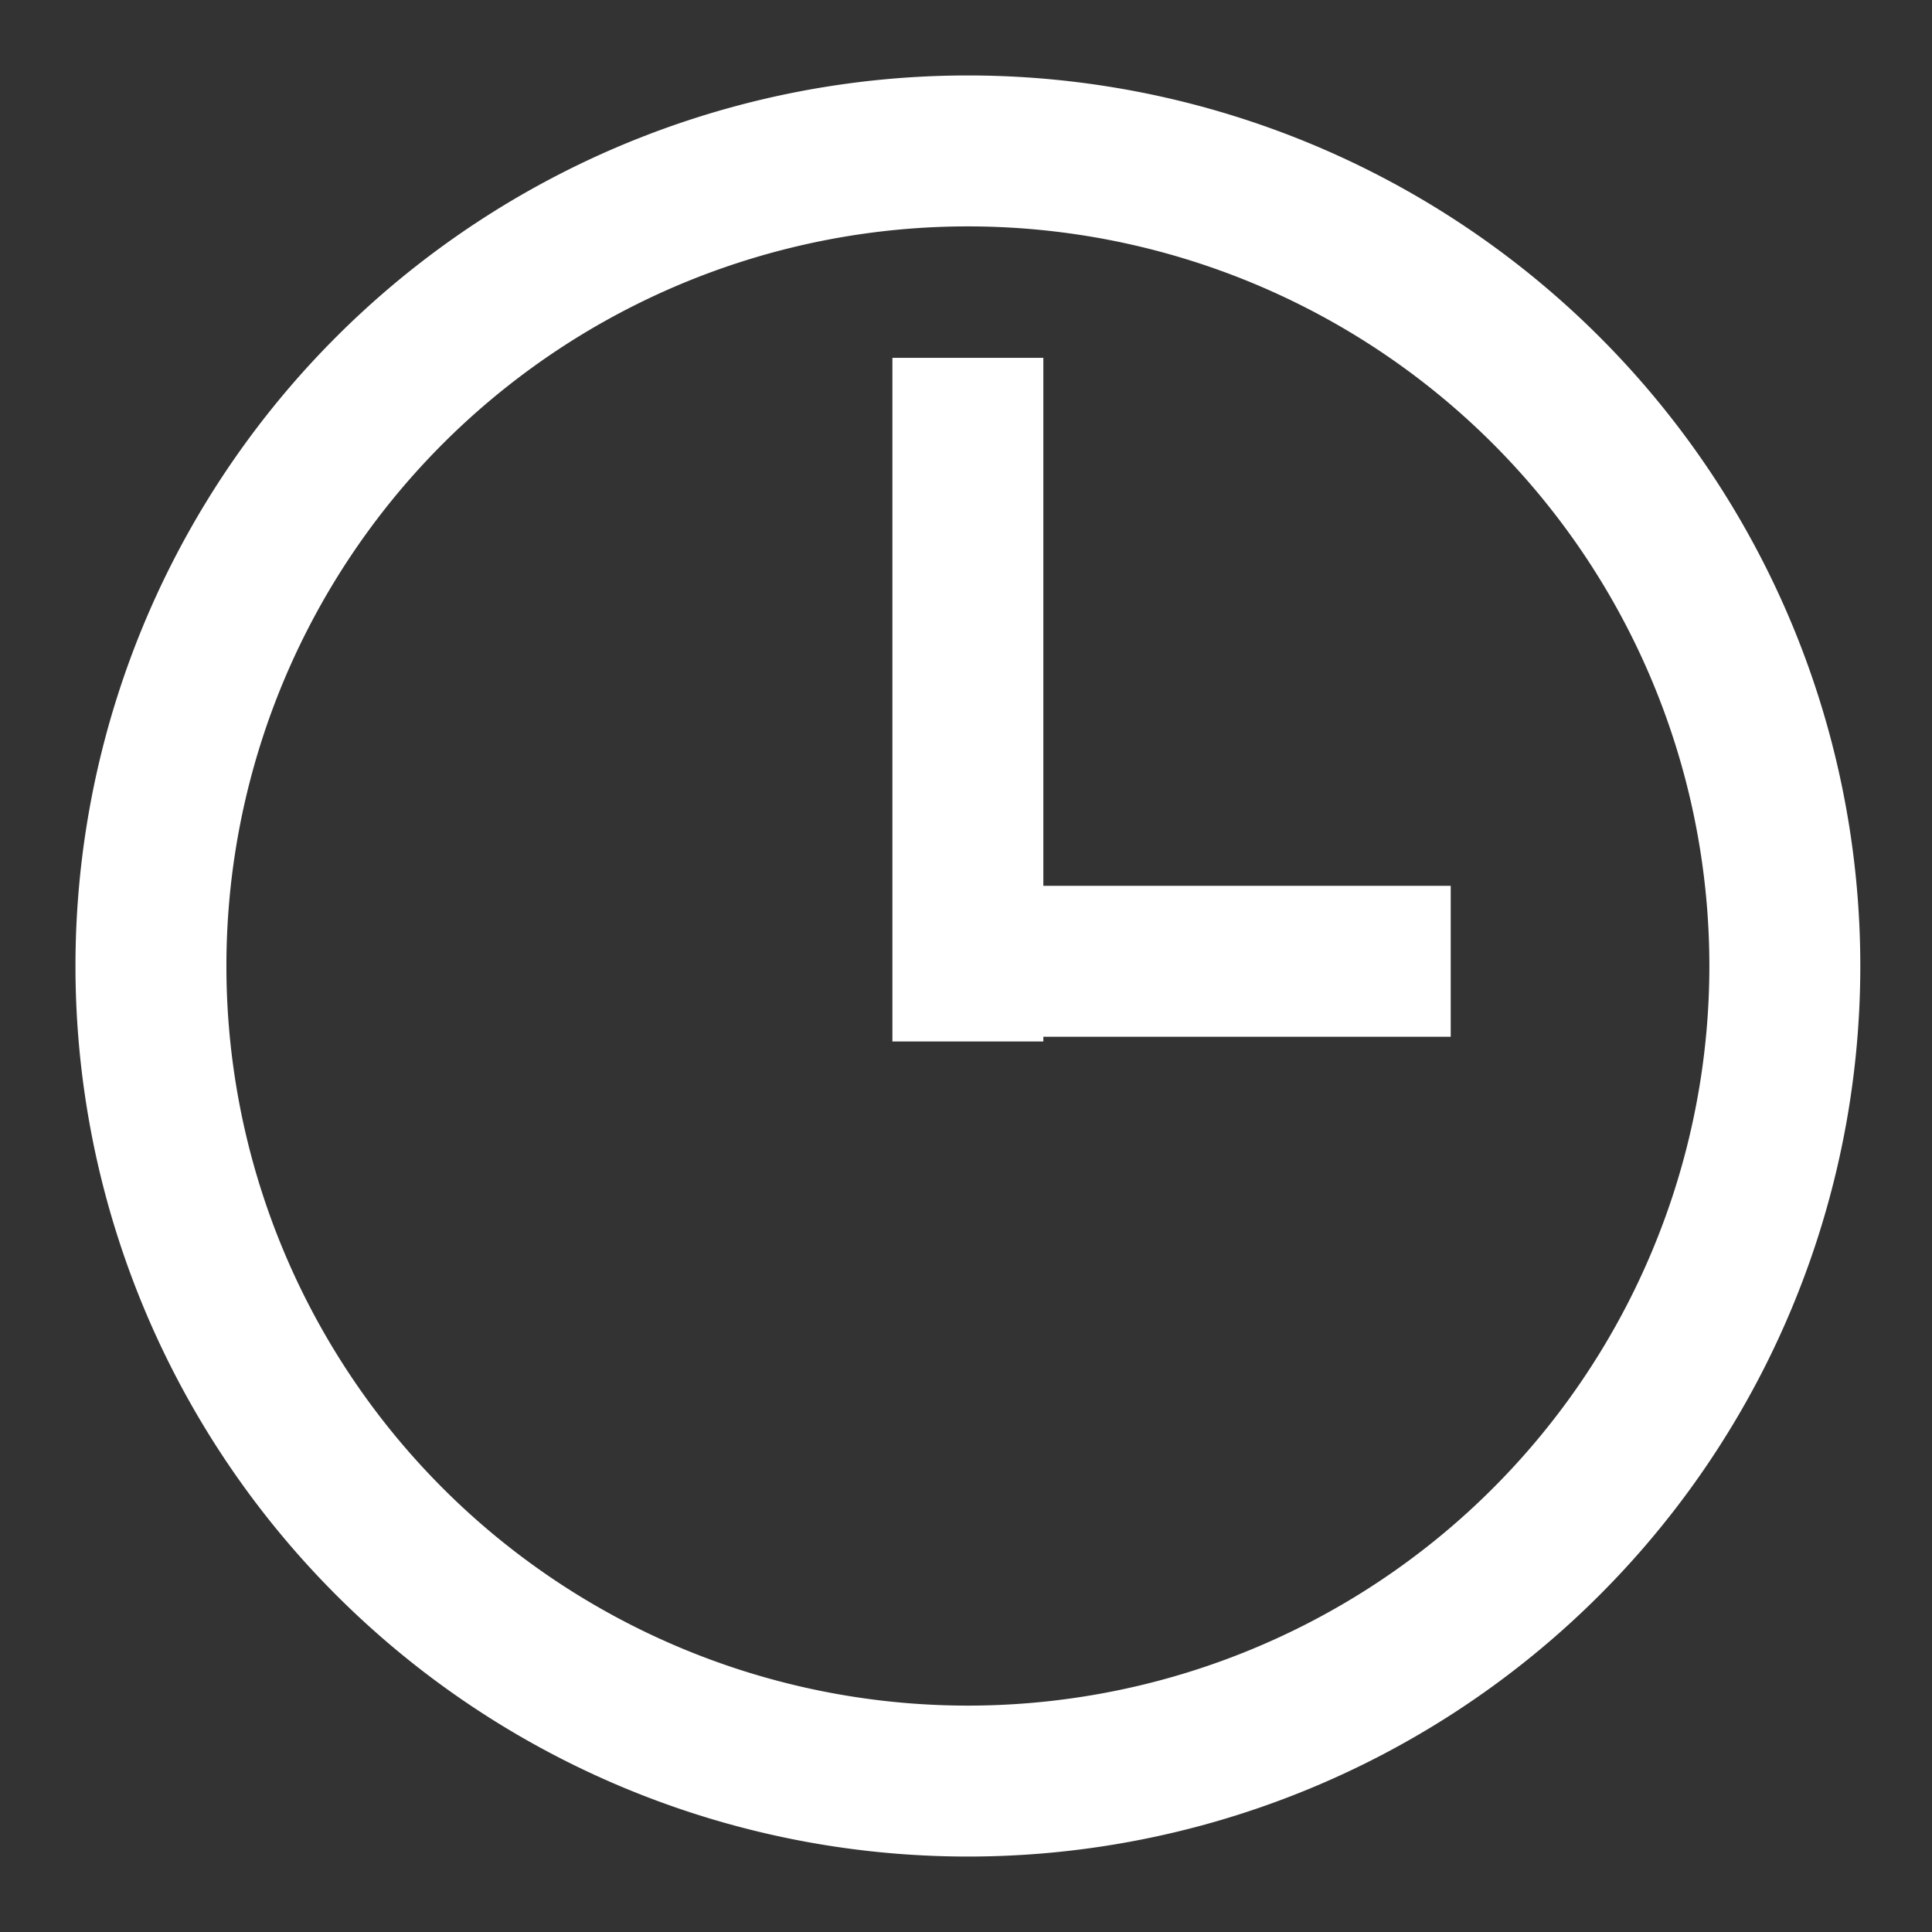 <?xml version="1.0" encoding="utf-8"?>
<svg width="64" height="64" viewBox="0 0 64 64" xmlns="http://www.w3.org/2000/svg">
	<rect x="0" y="0" width="64" height="64" fill="#333333" stroke="none"/>
	<g>
		<path fill="none" stroke="#fff" stroke-width="5" d="M 59.125,32 A 27.062,27 0 1 1 5,32 27.062,27 0 1 1 59.125,32 z" />
		<path fill="none" stroke="#fff" stroke-width="5" stroke-linecap="square" d="m 32.062,32 0,-17.646"/>
		<path fill="none" stroke="#fff" stroke-width="5" stroke-linecap="square" d="m 45.557,31.844 -13.338,0"/>
	</g>
</svg>